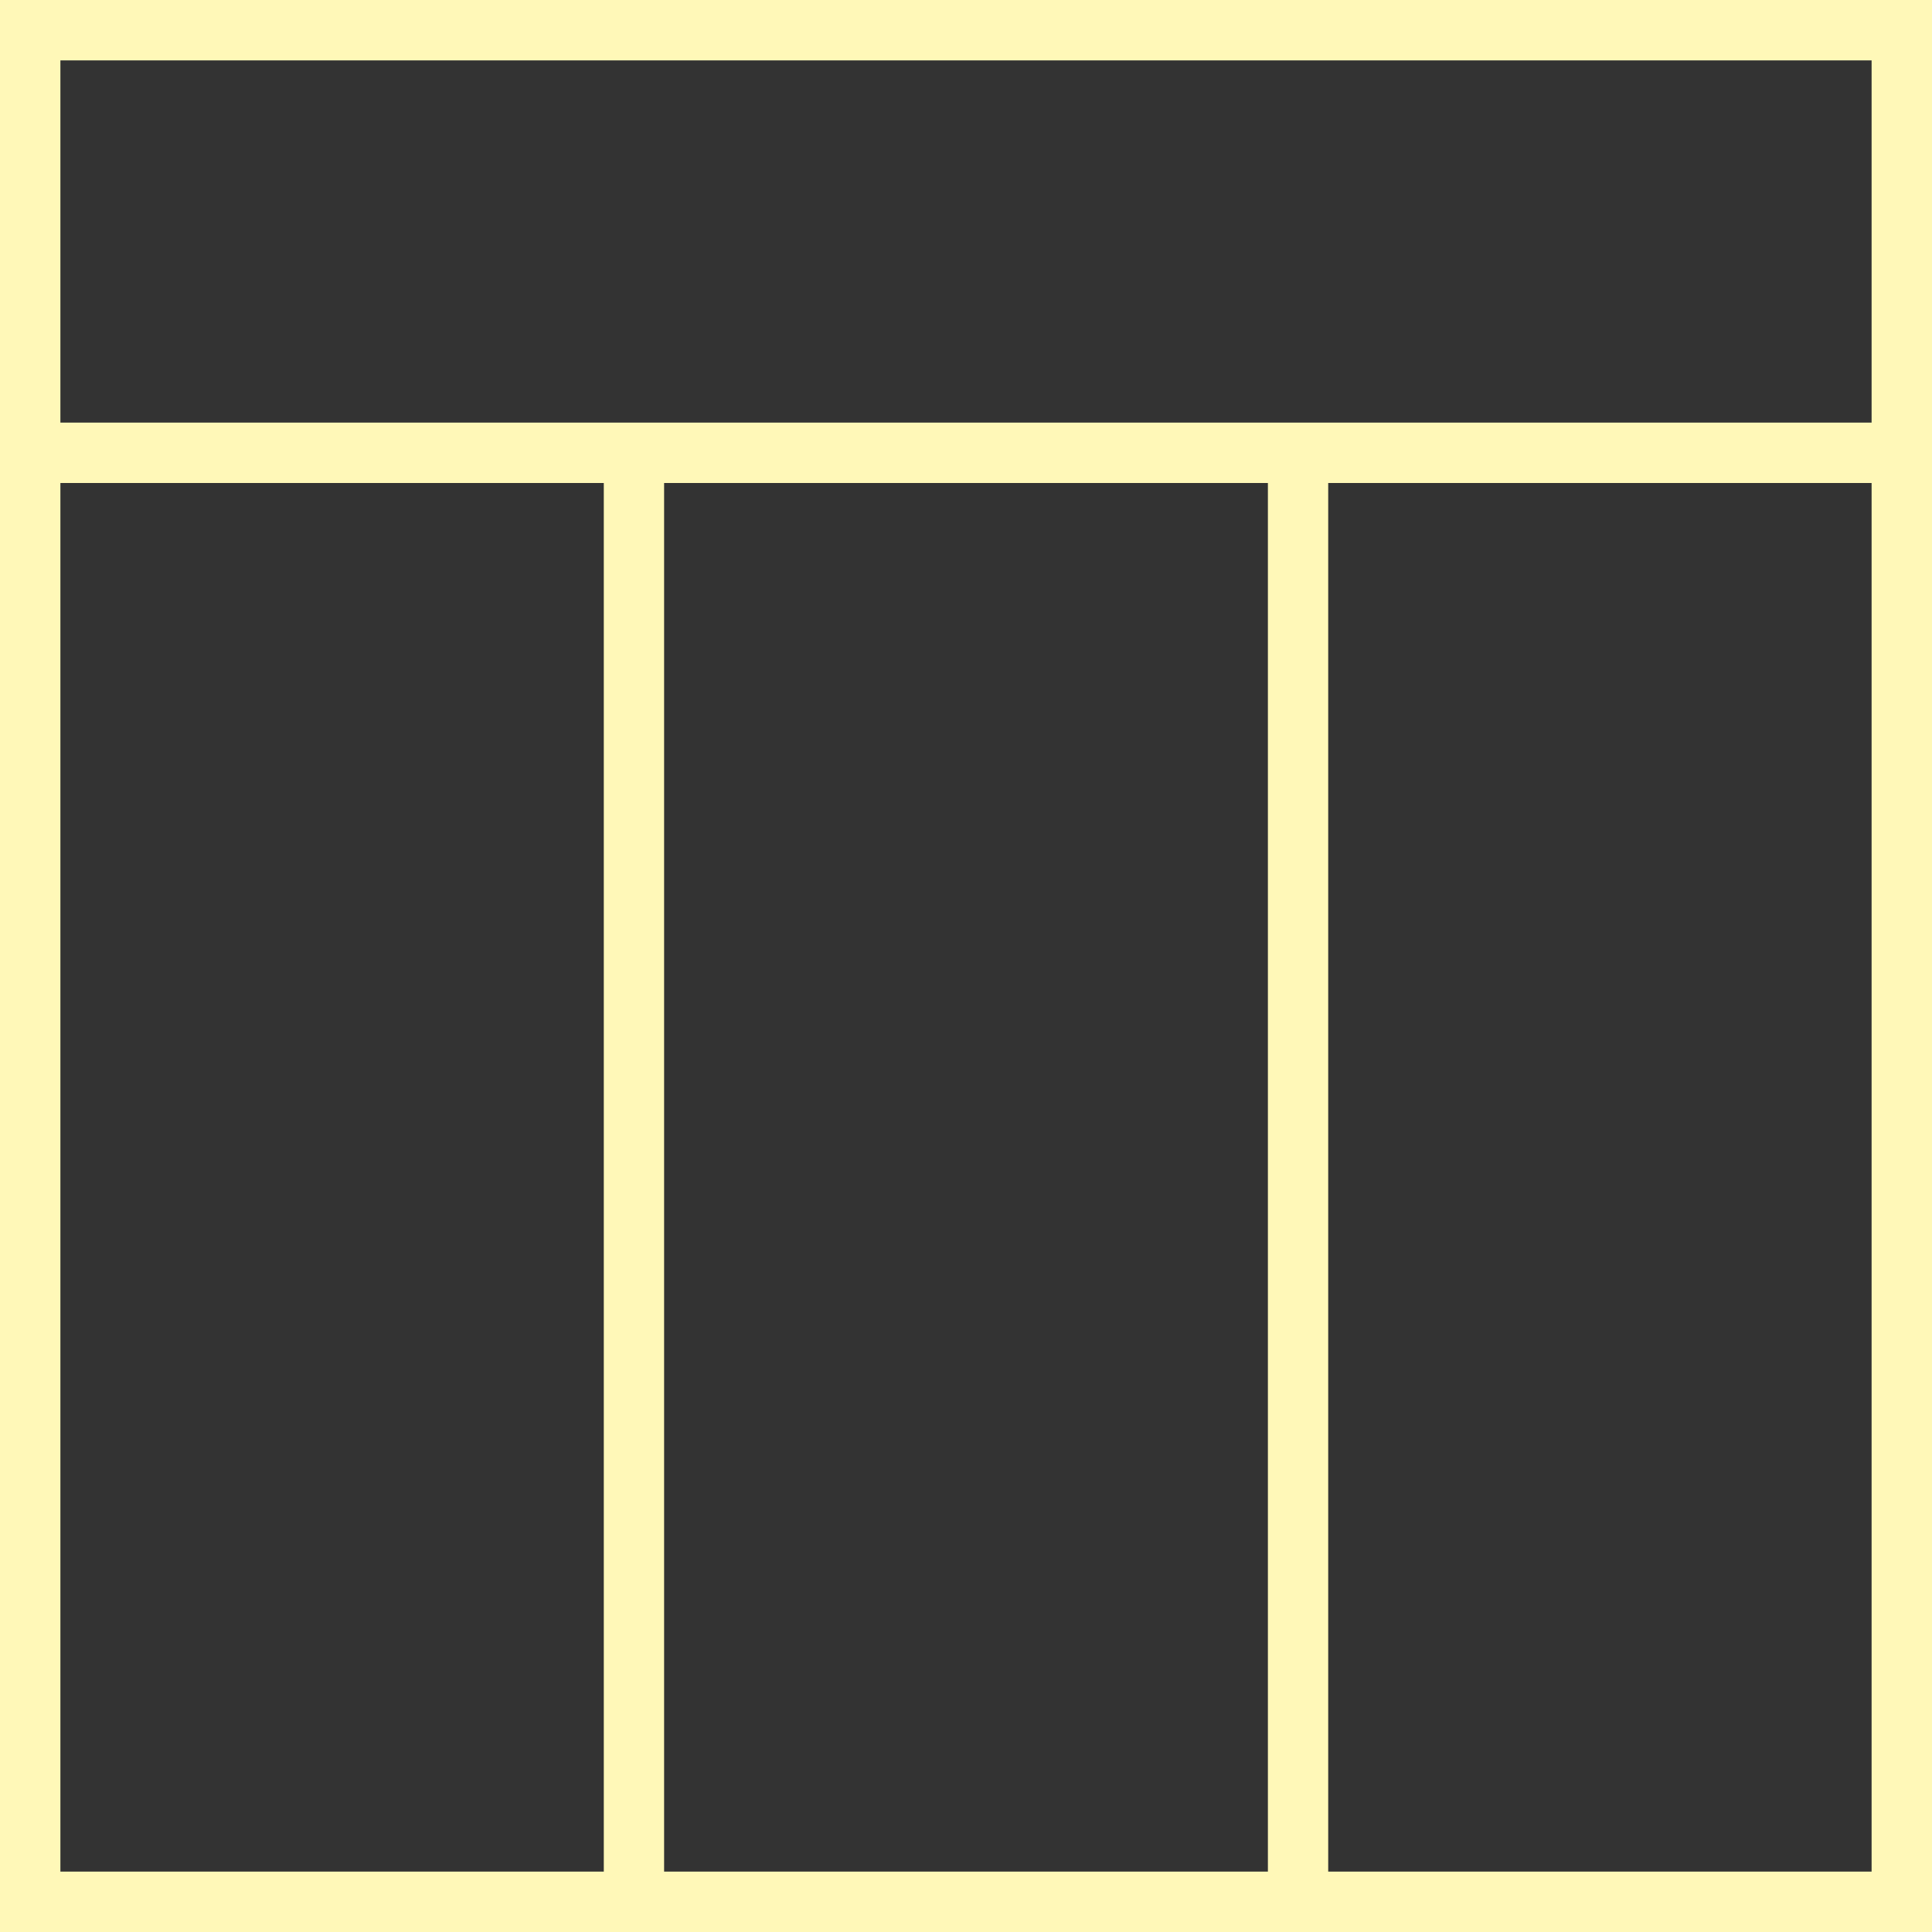 <svg width="23" height="23" viewBox="0 0 23 23" fill="none" xmlns="http://www.w3.org/2000/svg">
<rect x="0" y="0" width="23" height="23" fill="#333333" stroke="none"/>
<path d="M0 0V0.359V5.031V5.391V5.75V23H7.906H15.812H23V5.75V5.031V0H0ZM0.719 0.719H22.281V5.031H7.188H0.719V0.719ZM0.719 5.75H7.188V22.281H0.719V5.75ZM7.906 5.75H15.094V22.281H7.906V5.75ZM15.812 5.75H22.281V22.281H15.812V5.75Z" fill="#FFF8B8"/>
</svg>
